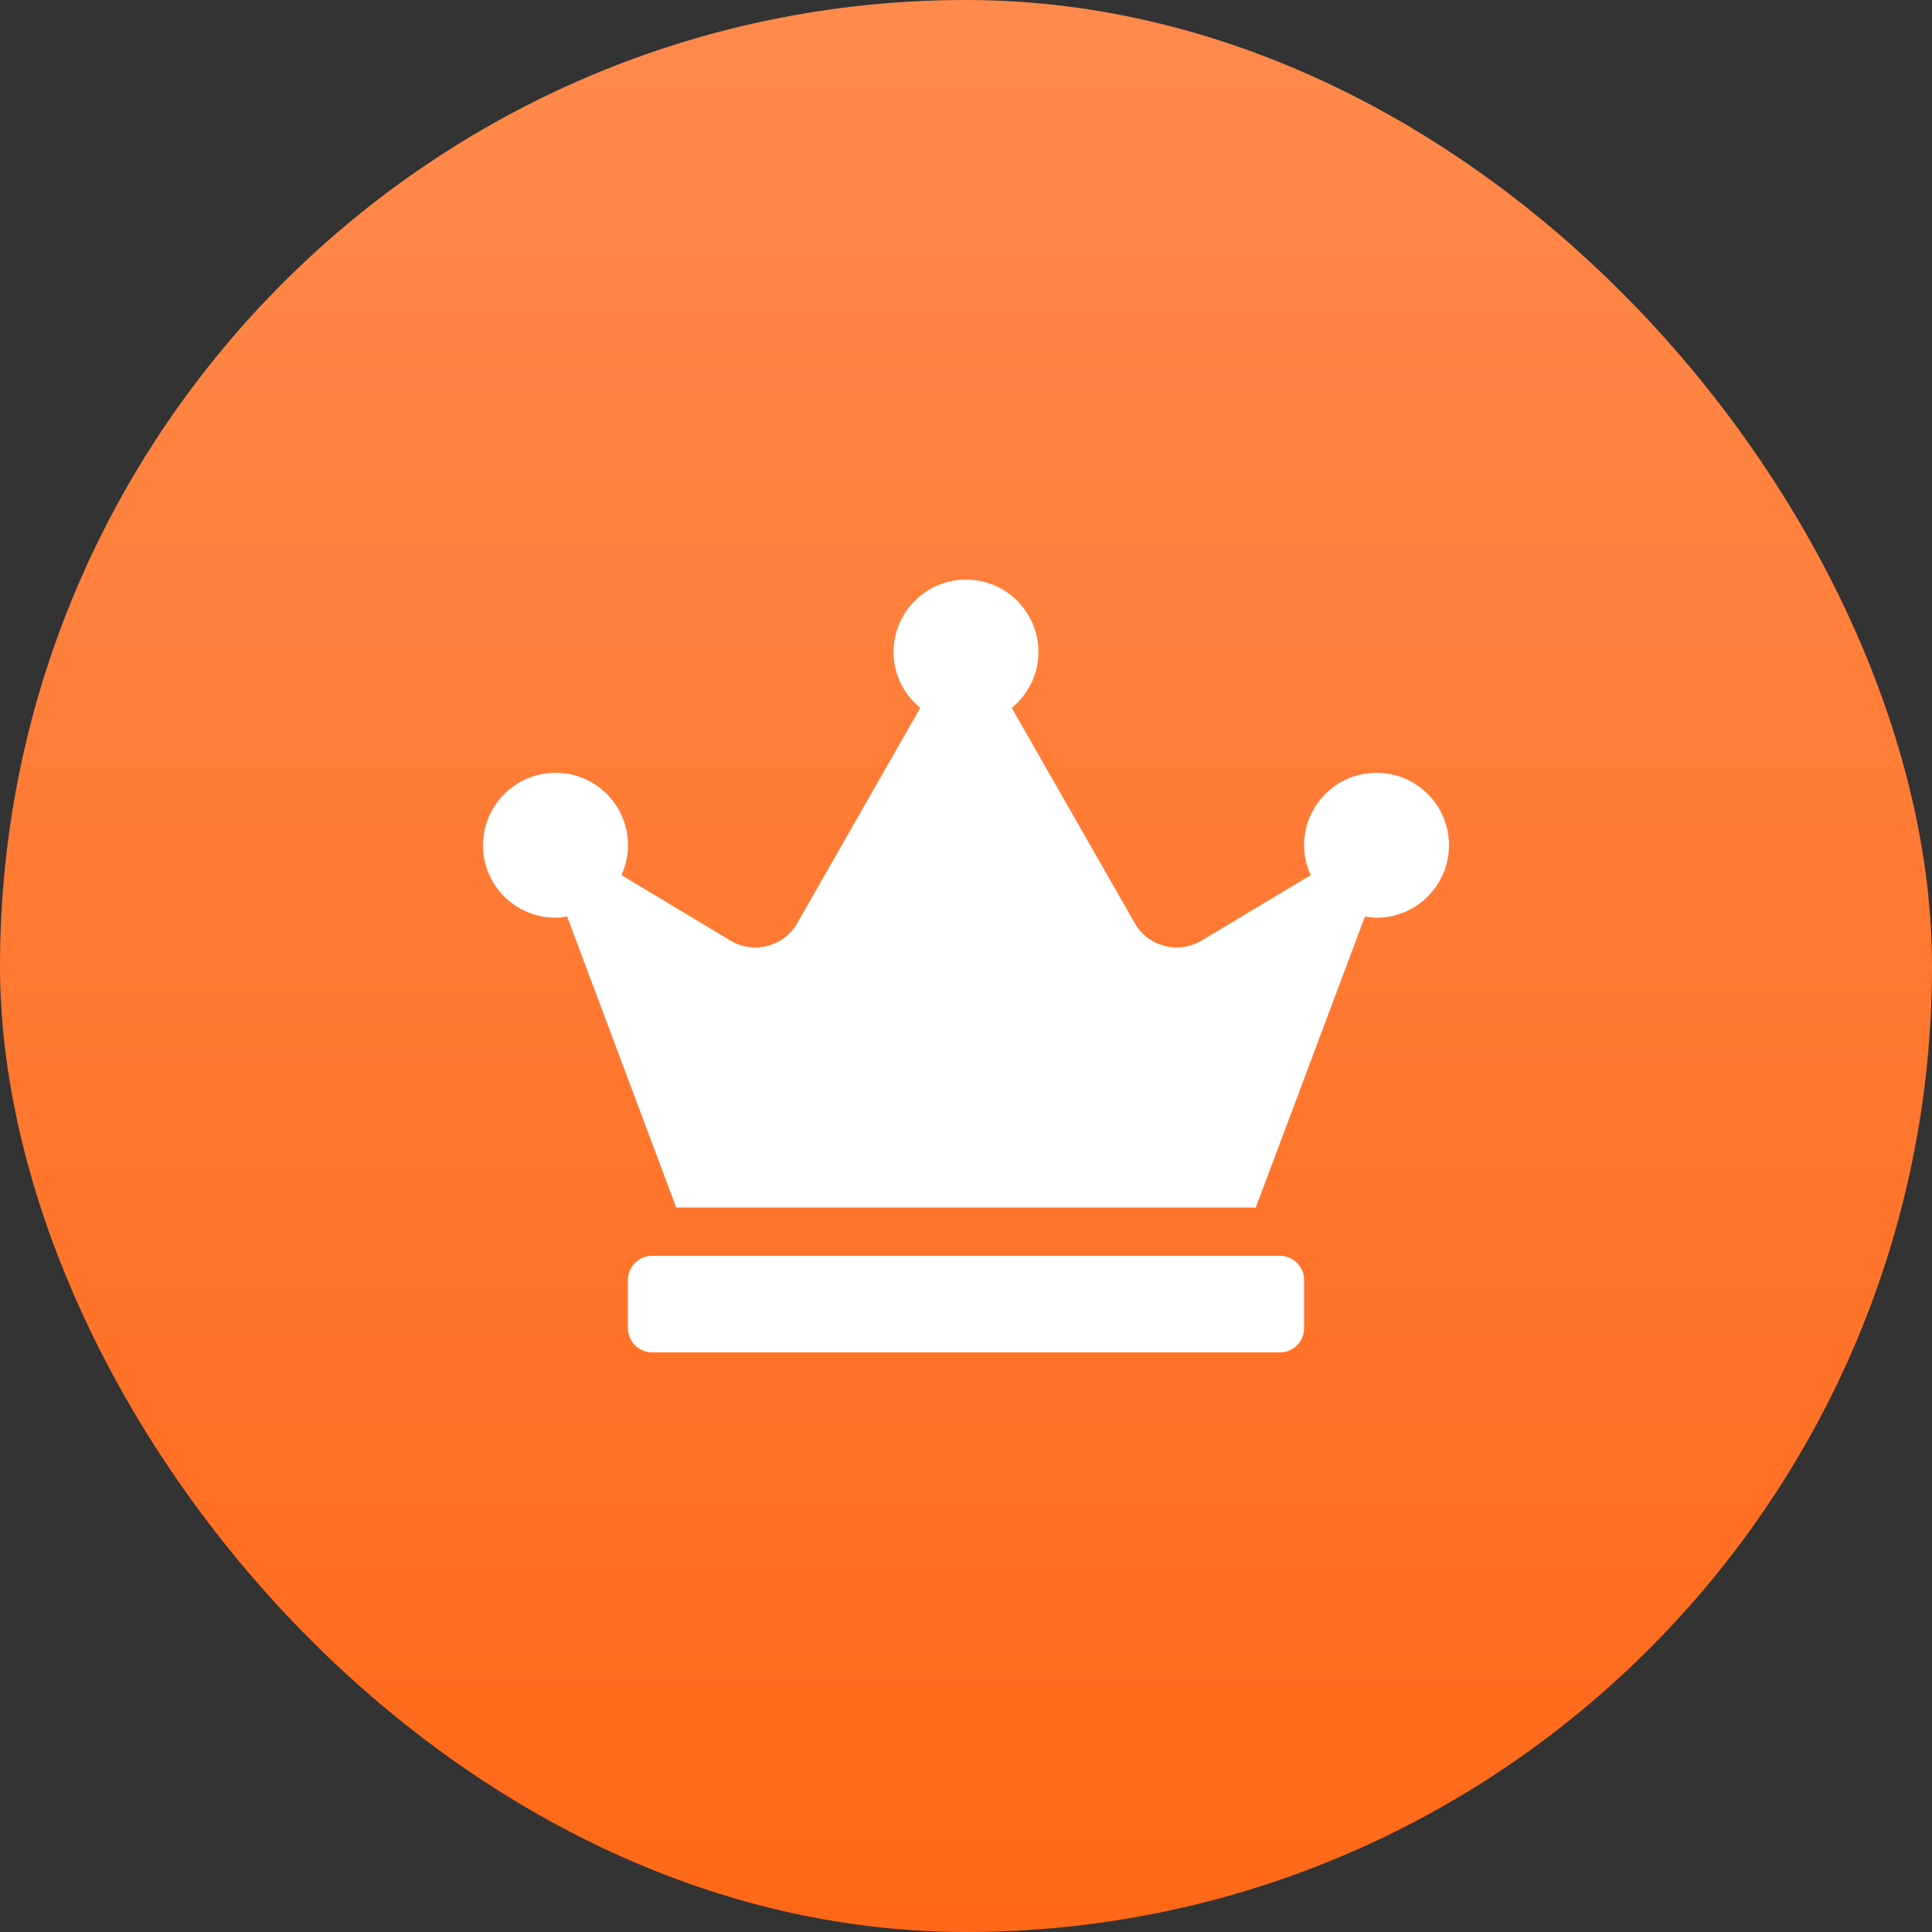 <svg width="32" height="32" viewBox="0 0 32 32" fill="none" xmlns="http://www.w3.org/2000/svg">
<rect x="0" y="0" width="32" height="32" fill="#333333" stroke="none"/>
<rect width="32" height="32" rx="16" fill="url(#paint0_linear_110_61858)"/>
<path d="M21.2 20.8H10.8C10.58 20.8 10.4 20.98 10.4 21.2V22C10.4 22.22 10.58 22.4 10.8 22.4H21.2C21.42 22.4 21.6 22.22 21.6 22V21.2C21.6 20.98 21.42 20.8 21.2 20.8ZM22.8 12.8C22.137 12.8 21.6 13.338 21.6 14C21.6 14.178 21.64 14.343 21.71 14.495L19.9 15.58C19.515 15.81 19.017 15.68 18.795 15.29L16.758 11.725C17.025 11.505 17.2 11.175 17.2 10.8C17.2 10.138 16.663 9.6 16 9.6C15.338 9.6 14.8 10.138 14.8 10.8C14.8 11.175 14.975 11.505 15.242 11.725L13.205 15.29C12.982 15.68 12.482 15.81 12.1 15.58L10.293 14.495C10.36 14.345 10.402 14.178 10.402 14C10.402 13.338 9.865 12.8 9.203 12.8C8.54 12.8 8 13.338 8 14C8 14.663 8.537 15.2 9.2 15.2C9.265 15.2 9.33 15.19 9.393 15.18L11.2 20H20.8L22.608 15.18C22.67 15.19 22.735 15.2 22.8 15.2C23.462 15.2 24 14.663 24 14C24 13.338 23.462 12.8 22.8 12.8Z" fill="white"/>
<defs>
<linearGradient id="paint0_linear_110_61858" x1="16" y1="0" x2="16" y2="32" gradientUnits="userSpaceOnUse">
<stop stop-color="#FF8A4C"/>
<stop offset="1" stop-color="#FF6818"/>
</linearGradient>
</defs>
</svg>
